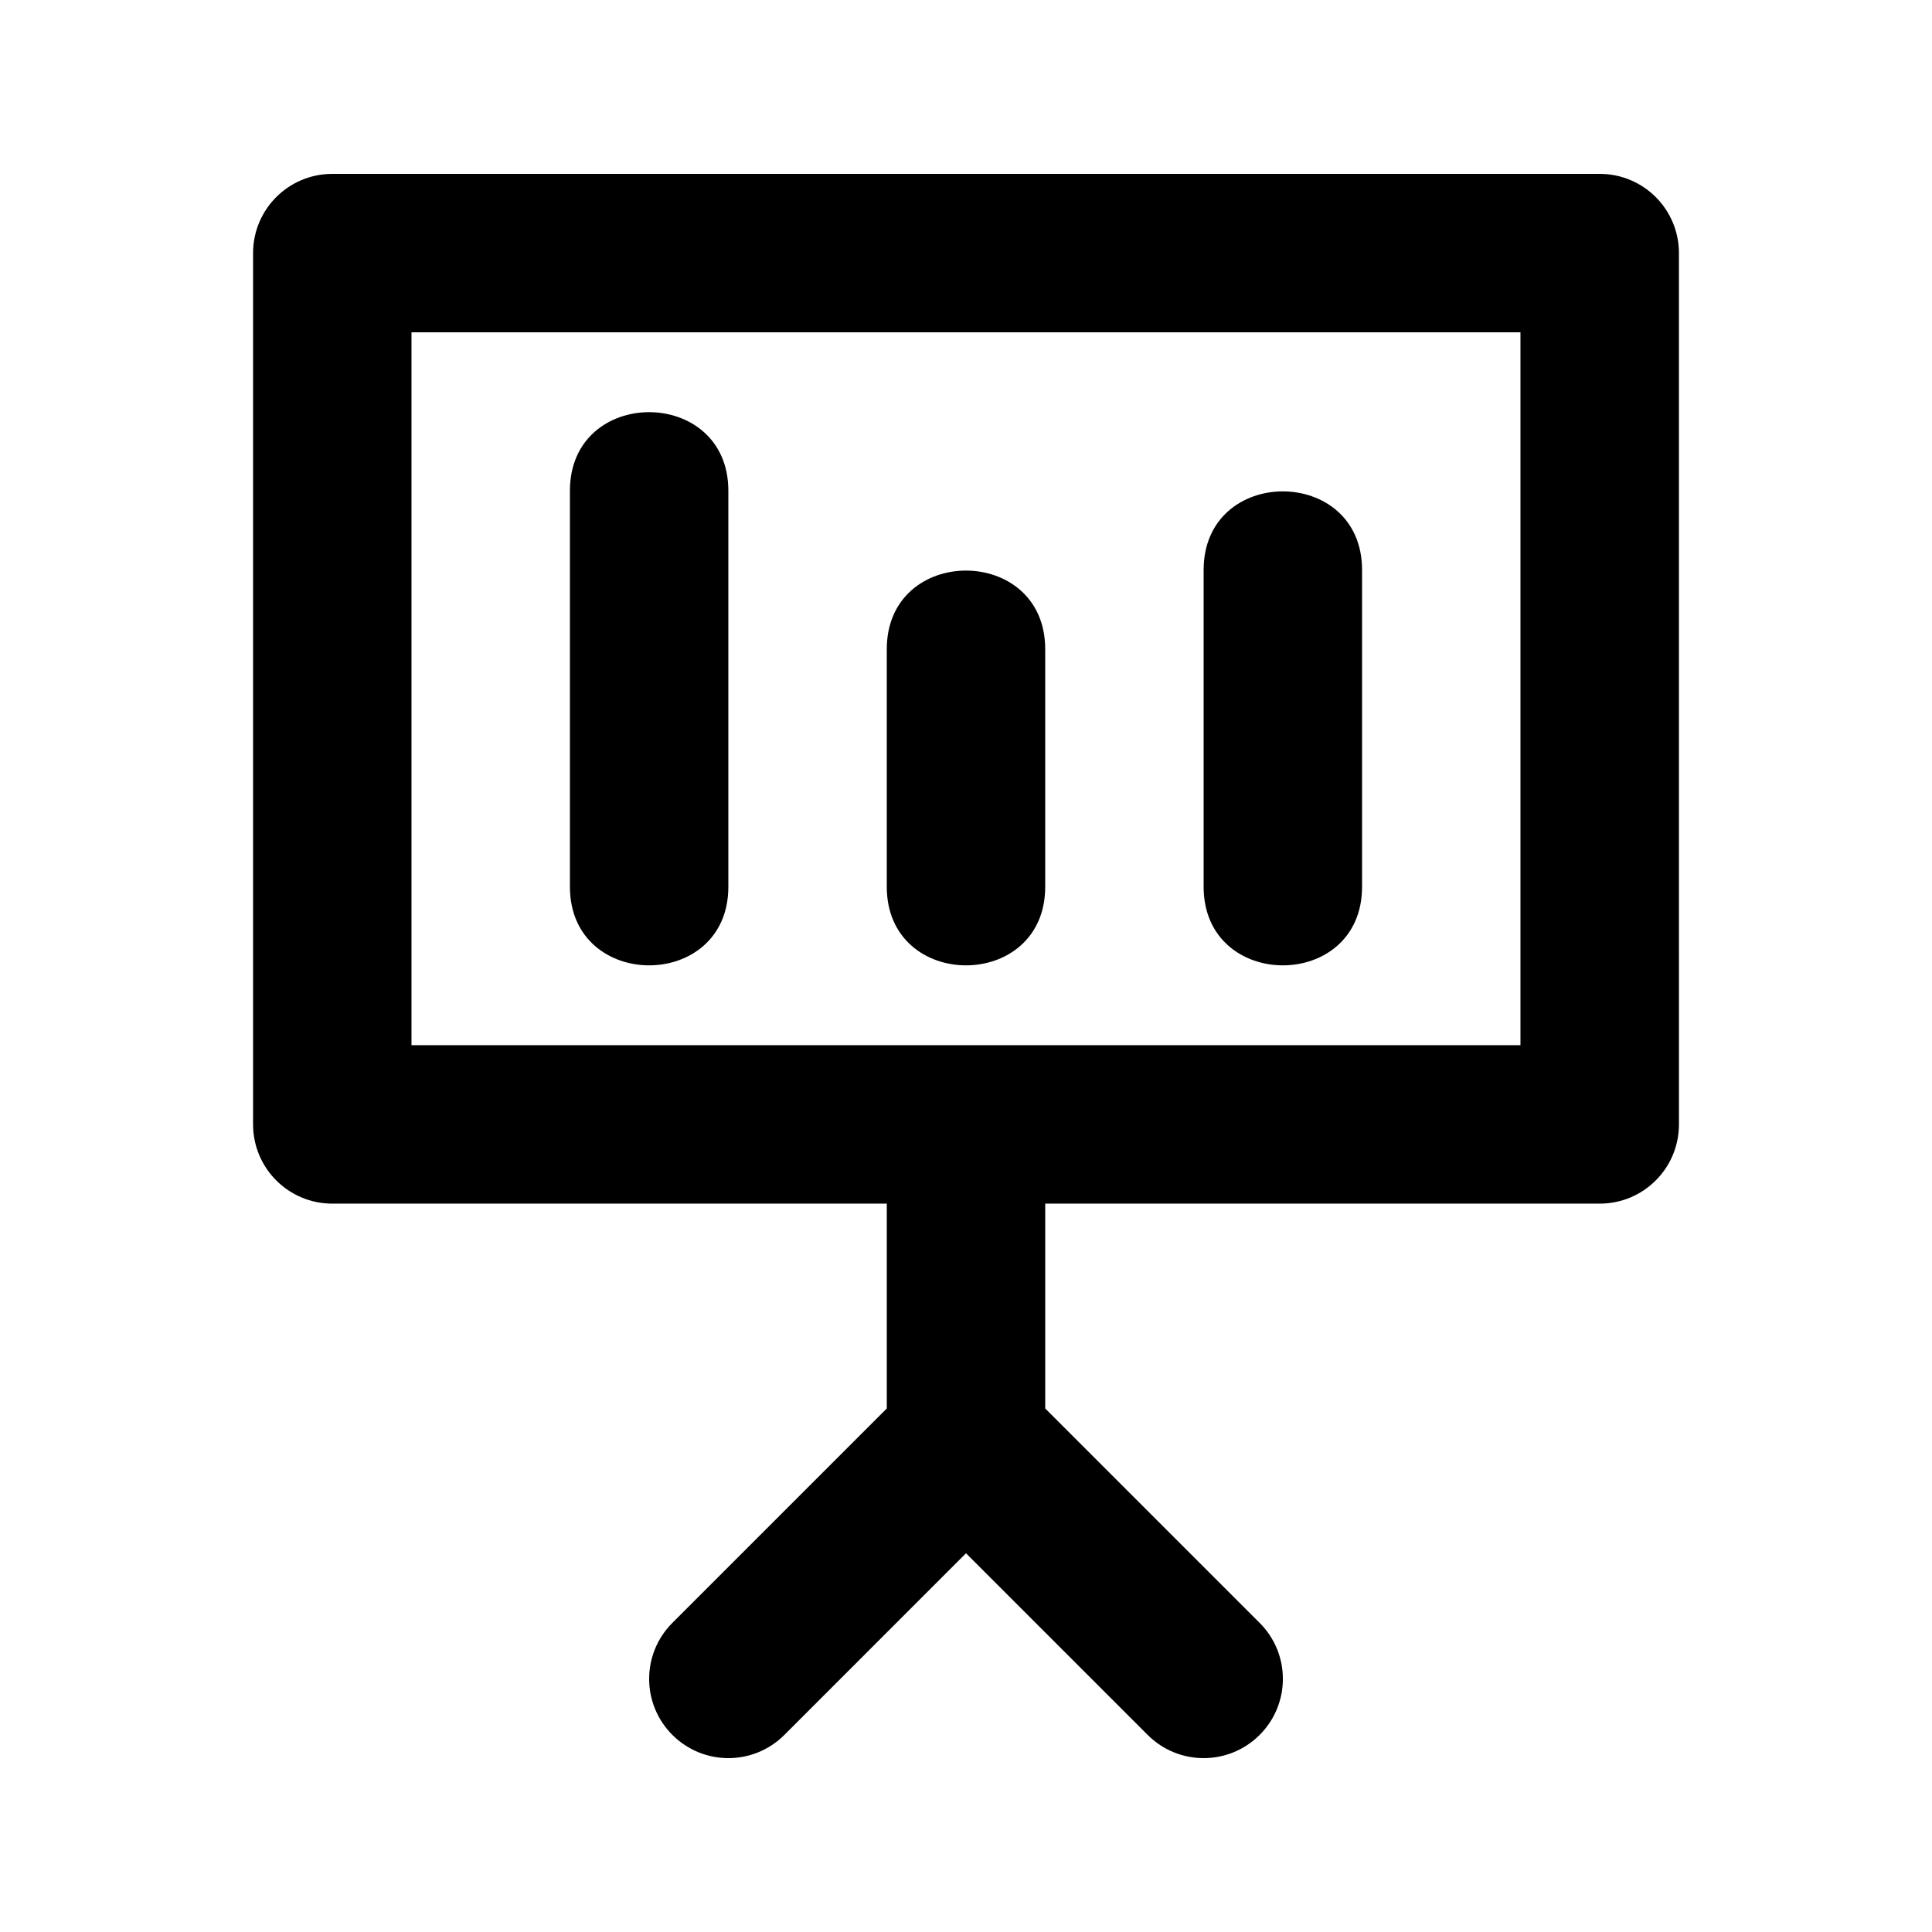 <?xml version="1.0" encoding="UTF-8"?>
<!-- Uploaded to: ICON Repo, www.svgrepo.com, Generator: ICON Repo Mixer Tools -->
<svg fill="#000000" width="800px" height="800px" version="1.1" viewBox="144 144 512 512" xmlns="http://www.w3.org/2000/svg">
 <g>
  <path d="m567.93 190.08h-335.87c-11.609 0-20.992 9.402-20.992 20.992v230.91c0 11.586 9.383 20.992 20.992 20.992h146.95v54.285l-56.824 56.824c-8.207 8.207-8.207 21.477 0 29.684 8.207 8.207 21.477 8.207 29.684 0l48.133-48.137 48.137 48.137c8.207 8.207 21.477 8.207 29.684 0 8.207-8.207 8.207-21.477 0-29.684l-56.828-56.824v-54.285h146.95c11.609 0 20.992-9.406 20.992-20.992l-0.004-230.91c0-11.59-9.383-20.992-20.992-20.992zm-20.992 230.91h-293.89v-188.93h293.89z"/>
  <path d="m420.99 379.01v-62.977c0-27.75-41.984-27.773-41.984 0v62.977c0 27.75 41.984 27.77 41.984 0z"/>
  <path d="m337.02 379.01v-104.96c0-27.75-41.984-27.773-41.984 0v104.96c0 27.75 41.984 27.77 41.984 0z"/>
  <path d="m504.96 379.01v-83.969c0-27.75-41.984-27.773-41.984 0v83.969c0.004 27.75 41.984 27.77 41.984 0z"/>
 </g>
</svg>